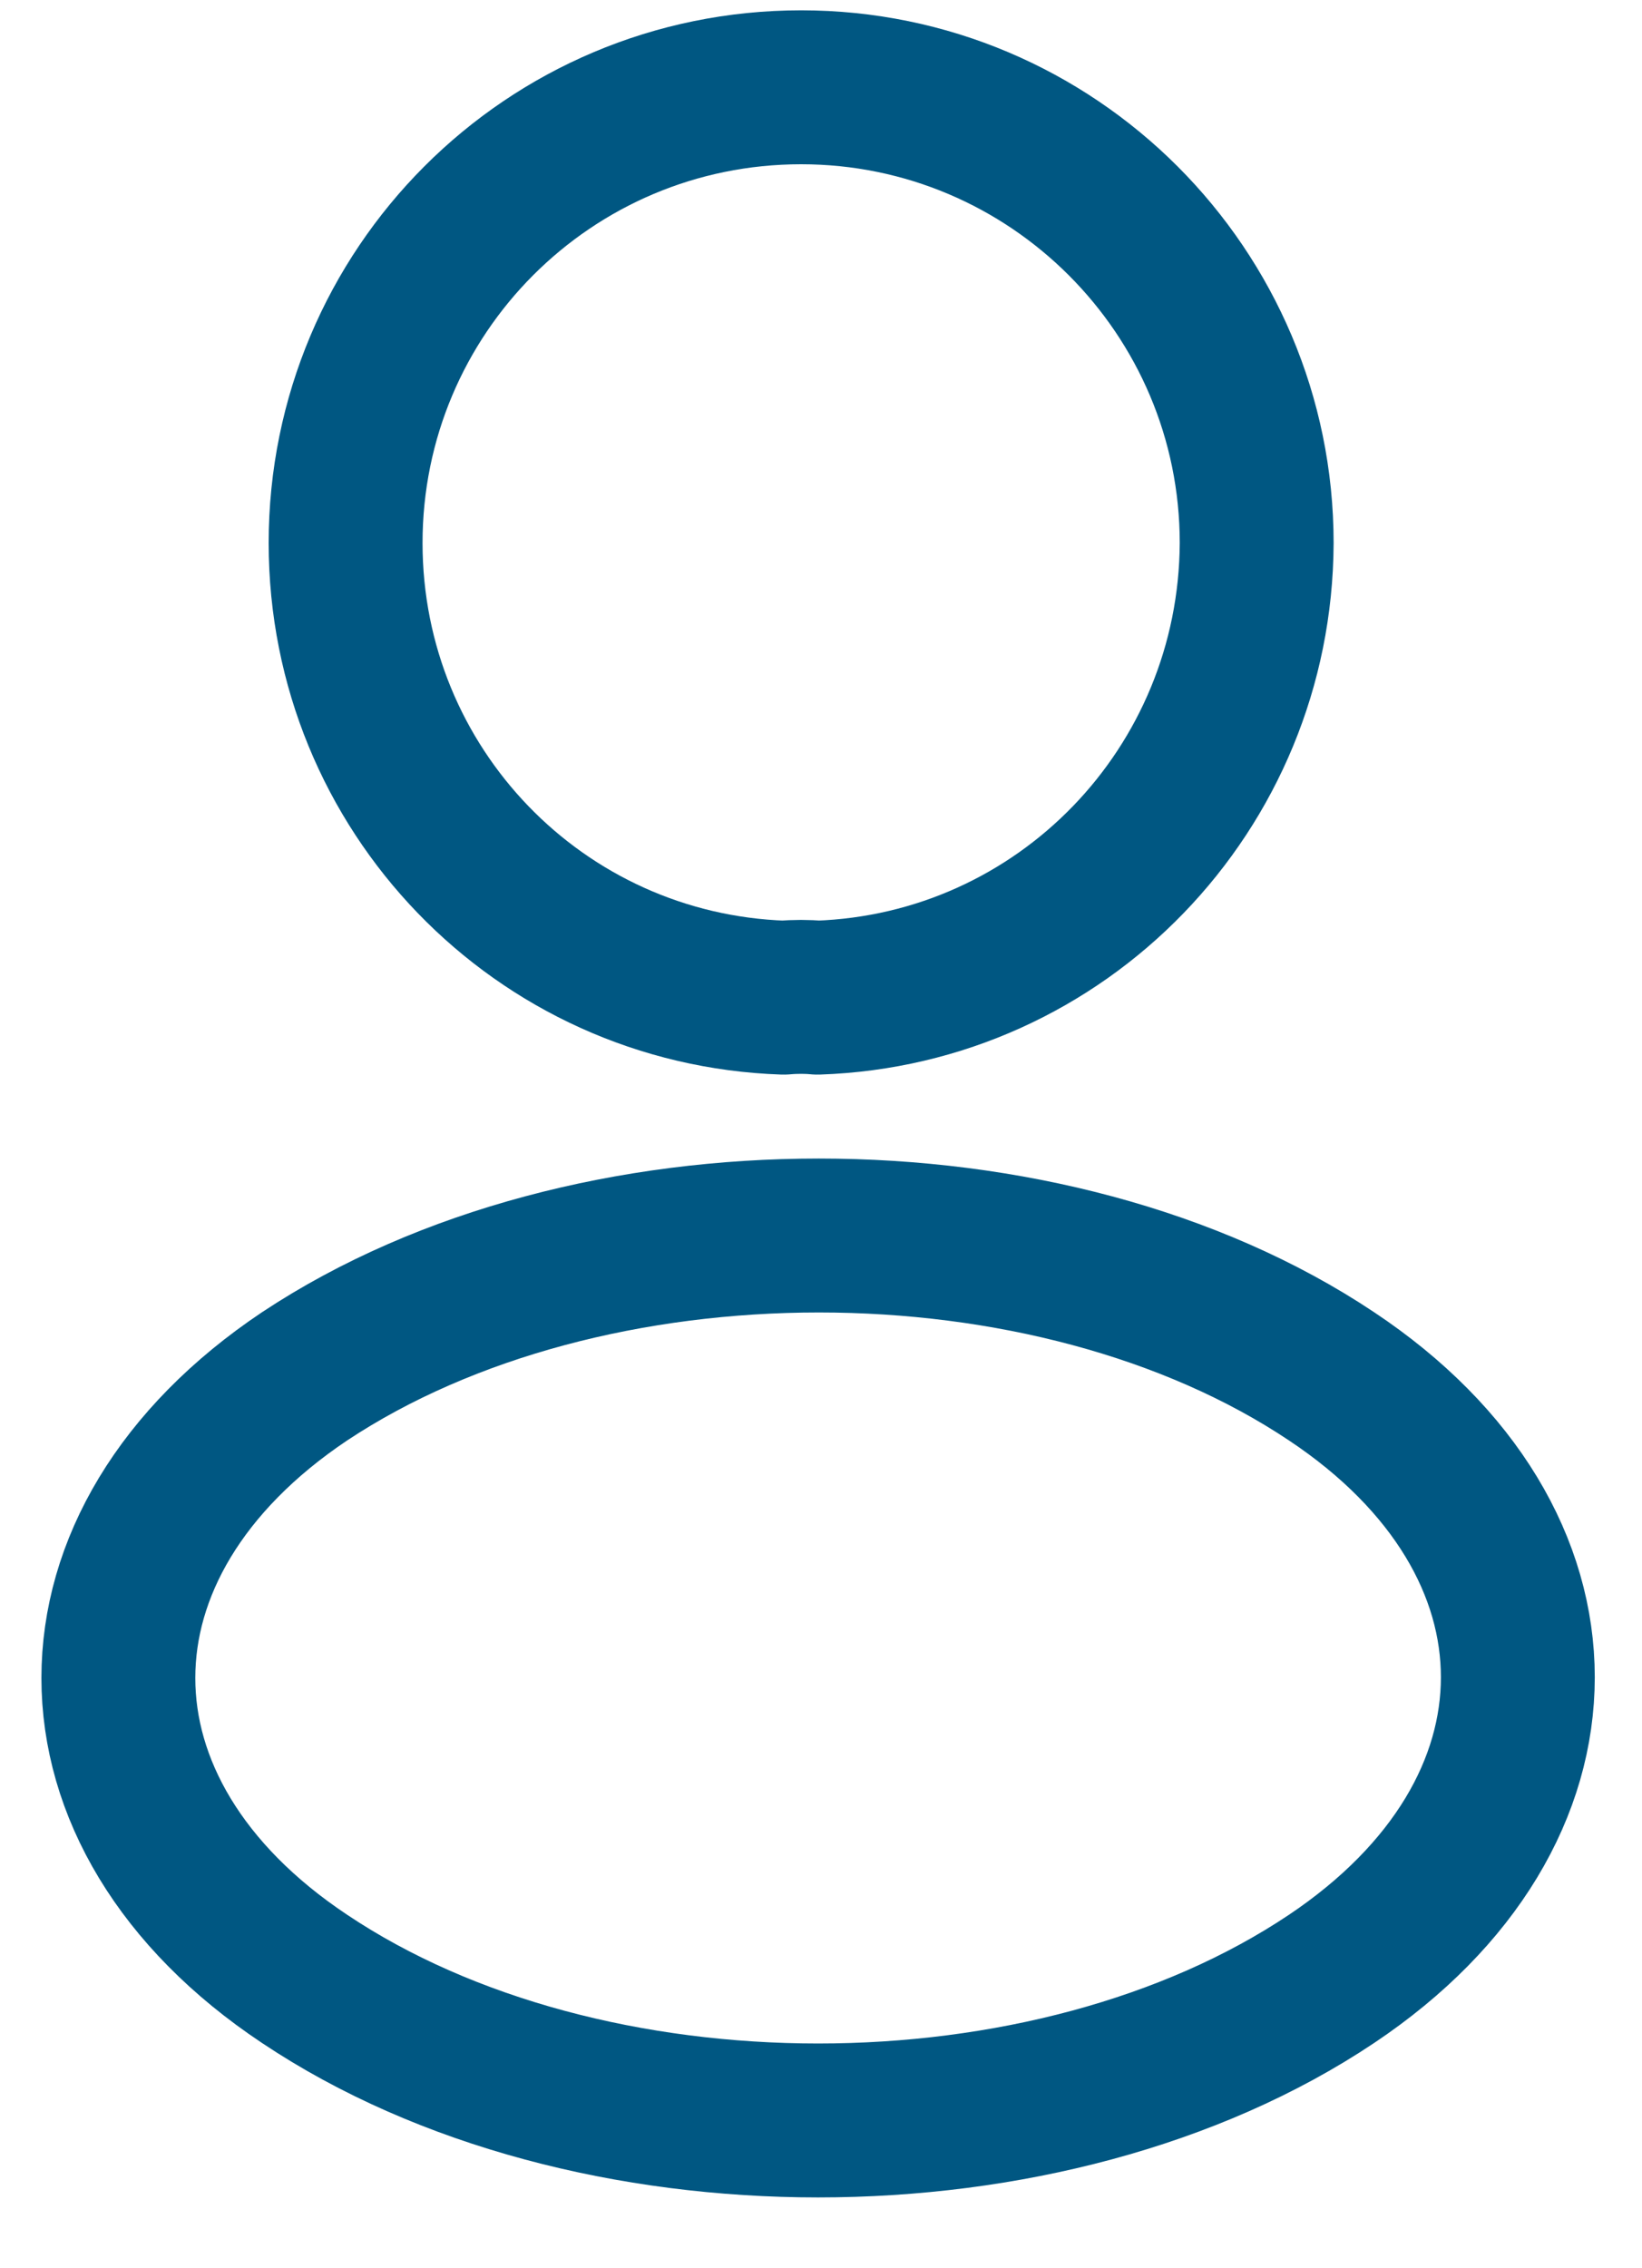 <svg width="21" height="29" viewBox="0 0 21 29" fill="none" xmlns="http://www.w3.org/2000/svg">
<path d="M10.456 12.755C10.325 12.742 10.167 12.742 10.023 12.755C6.9 12.65 4.42 10.092 4.42 6.942C4.42 3.727 7.018 1.116 10.246 1.116C13.461 1.116 16.072 3.727 16.072 6.942C16.059 10.092 13.579 12.65 10.456 12.755Z" stroke="#005782" stroke-width="1.968" stroke-linecap="round" stroke-linejoin="round"/>
<path d="M3.895 17.597C0.72 19.723 0.72 23.187 3.895 25.3C7.504 27.714 13.422 27.714 17.03 25.3C20.206 23.174 20.206 19.71 17.03 17.597C13.435 15.196 7.517 15.196 3.895 17.597Z" stroke="#005782" stroke-width="1.968" stroke-linecap="round" stroke-linejoin="round"/>
</svg>
